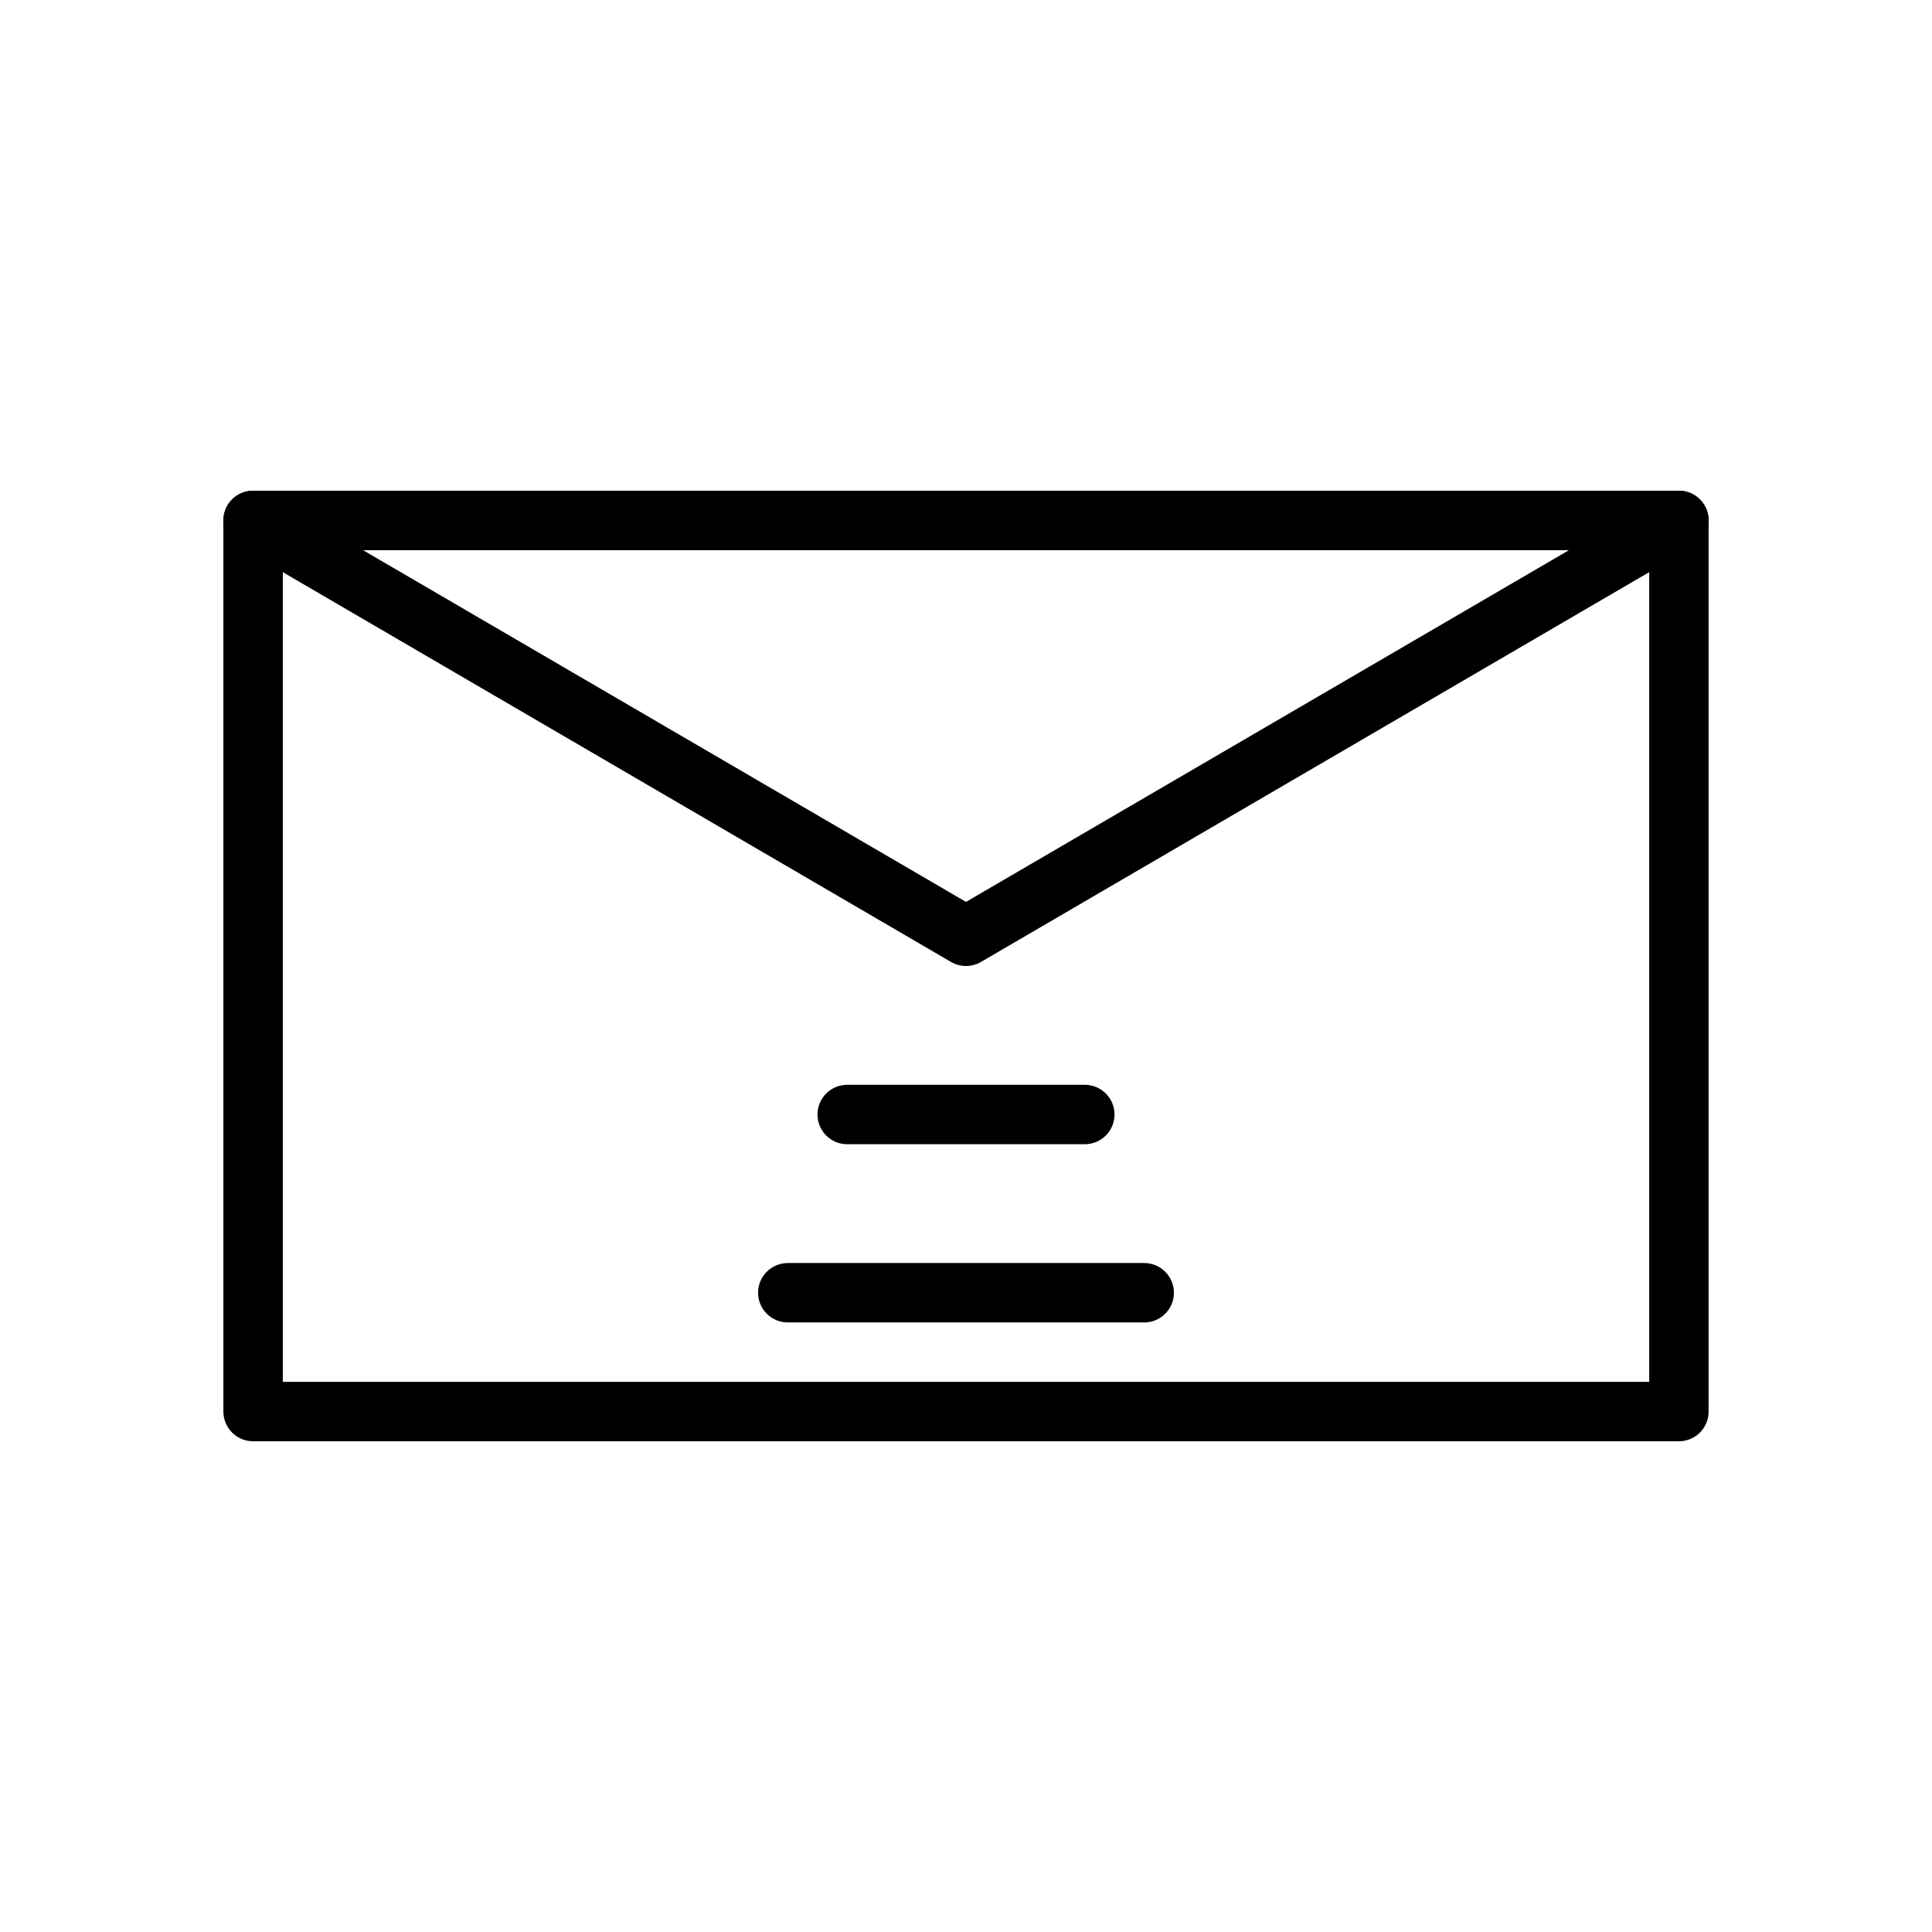 <?xml version="1.0" encoding="UTF-8"?>
<!-- Uploaded to: ICON Repo, www.svgrepo.com, Generator: ICON Repo Mixer Tools -->
<svg fill="#000000" width="800px" height="800px" version="1.1" viewBox="144 144 512 512" xmlns="http://www.w3.org/2000/svg">
 <g>
  <path d="m588.93 525.95h-377.86c-4.344 0-7.871-3.527-7.871-7.871v-236.16c0-4.344 3.527-7.871 7.871-7.871h377.86c4.344 0 7.871 3.527 7.871 7.871v236.16c0.004 4.348-3.523 7.871-7.871 7.871zm-369.98-15.742h362.11v-220.42h-362.11z"/>
  <path d="m400 400c-1.371 0-2.738-0.355-3.969-1.07l-188.93-110.21c-3.07-1.793-4.559-5.414-3.629-8.855 0.922-3.438 4.039-5.82 7.598-5.82h377.86c3.559 0 6.676 2.387 7.598 5.816 0.93 3.434-0.559 7.062-3.629 8.855l-188.93 110.21c-1.227 0.719-2.598 1.074-3.965 1.074zm-159.81-110.21 159.81 93.223 159.81-93.223z"/>
  <path d="m431.49 447.23h-62.977c-4.344 0-7.871-3.527-7.871-7.871s3.527-7.871 7.871-7.871h62.977c4.344 0 7.871 3.527 7.871 7.871s-3.527 7.871-7.871 7.871z"/>
  <path d="m447.23 494.46h-94.465c-4.344 0-7.871-3.527-7.871-7.871s3.527-7.871 7.871-7.871h94.465c4.344 0 7.871 3.527 7.871 7.871 0 4.348-3.527 7.871-7.871 7.871z"/>
 </g>
</svg>